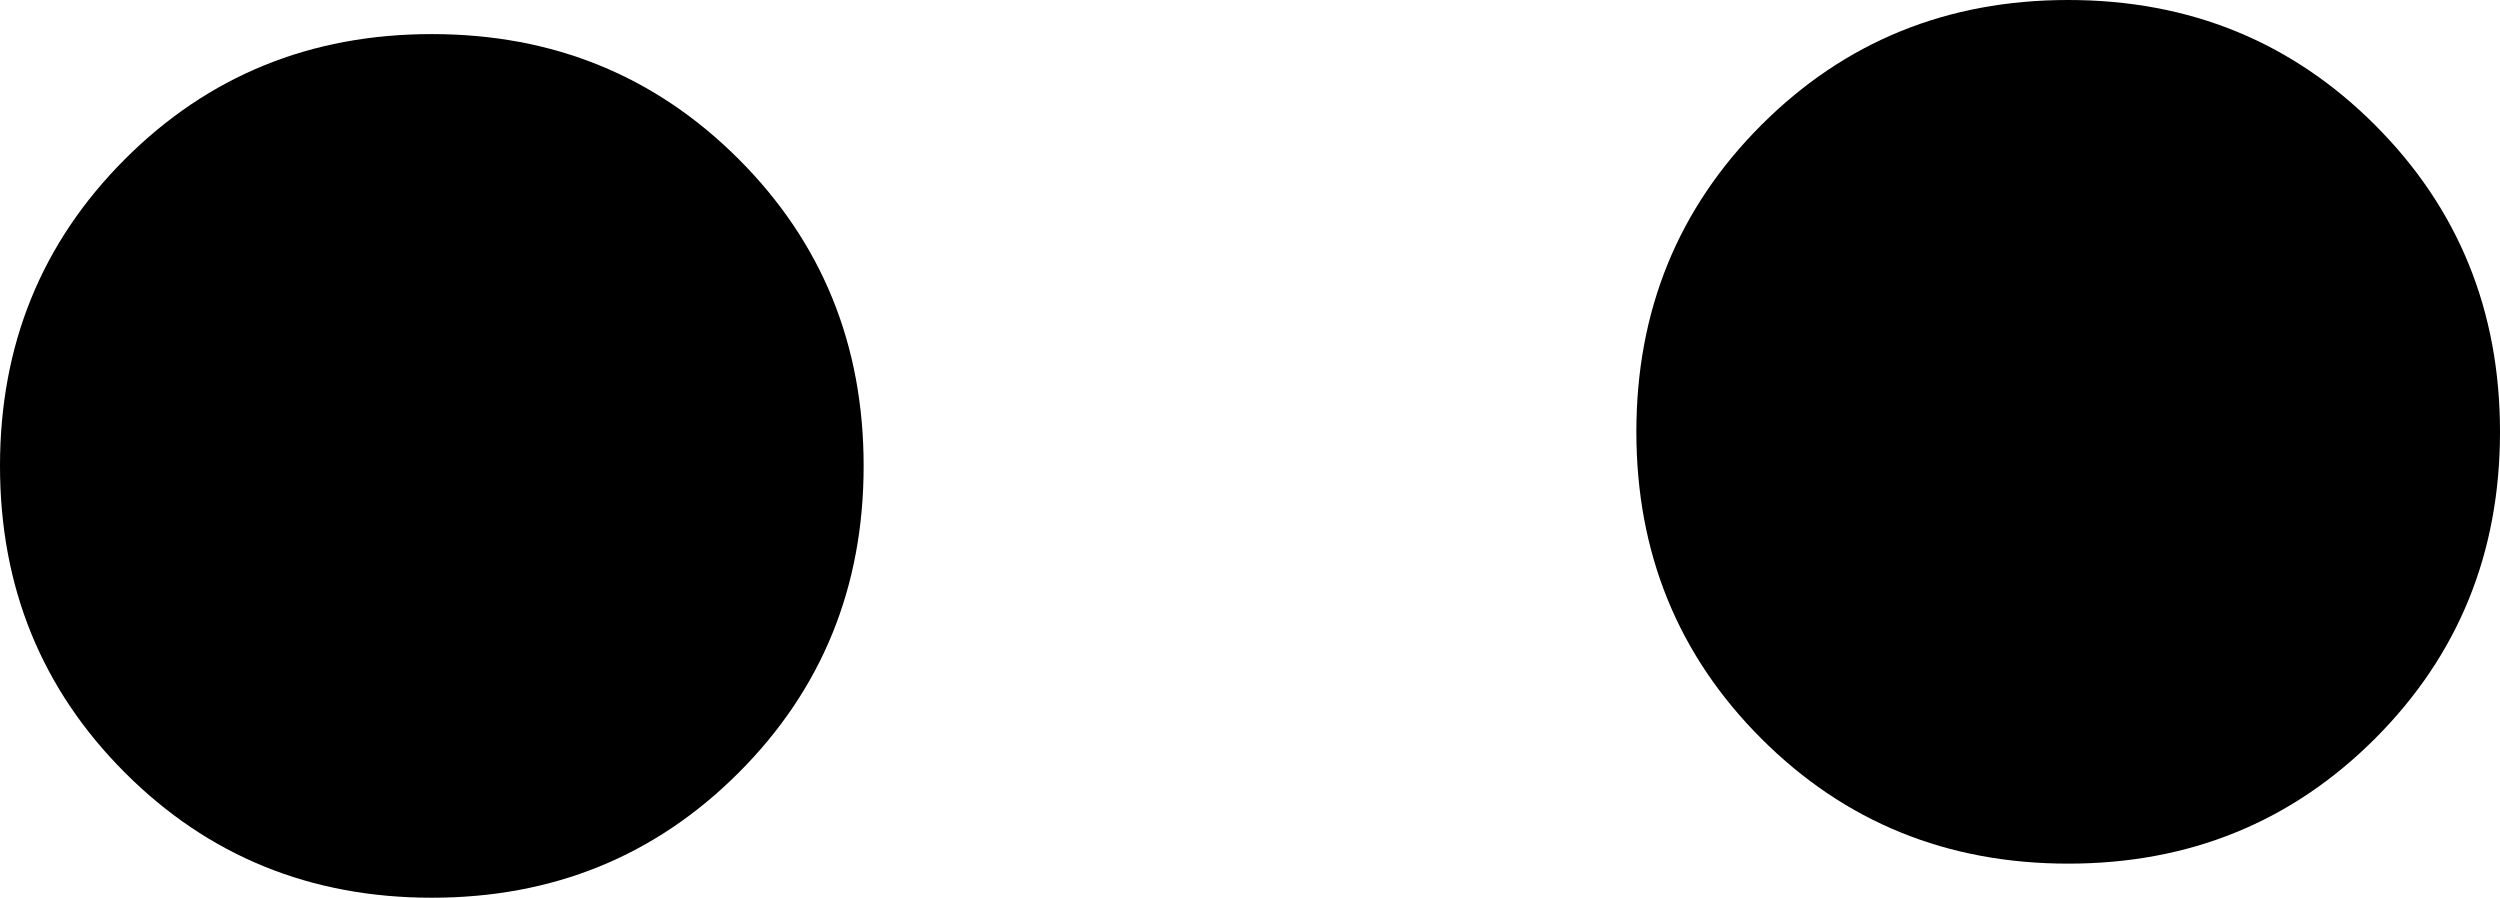 <?xml version="1.0" encoding="UTF-8" standalone="no"?>
<svg xmlns:xlink="http://www.w3.org/1999/xlink" height="3.95px" width="11.0px" xmlns="http://www.w3.org/2000/svg">
  <g transform="matrix(1.0, 0.0, 0.0, 1.0, 6.15, 4.8)">
    <path d="M-2.9 -1.4 Q-3.45 -0.85 -4.25 -0.85 -5.05 -0.85 -5.6 -1.4 -6.15 -1.95 -6.15 -2.75 -6.15 -3.55 -5.6 -4.1 -5.05 -4.65 -4.25 -4.65 -3.45 -4.65 -2.9 -4.1 -2.35 -3.55 -2.35 -2.75 -2.35 -1.95 -2.9 -1.4" fill="#000000" fill-rule="evenodd" stroke="none"/>
    <path d="M4.3 -1.55 Q3.75 -1.0 2.95 -1.0 2.15 -1.0 1.6 -1.55 1.05 -2.1 1.05 -2.9 1.05 -3.7 1.6 -4.25 2.15 -4.8 2.95 -4.8 3.75 -4.8 4.3 -4.25 4.85 -3.7 4.85 -2.9 4.85 -2.1 4.3 -1.55" fill="#000000" fill-rule="evenodd" stroke="none"/>
  </g>
</svg>
